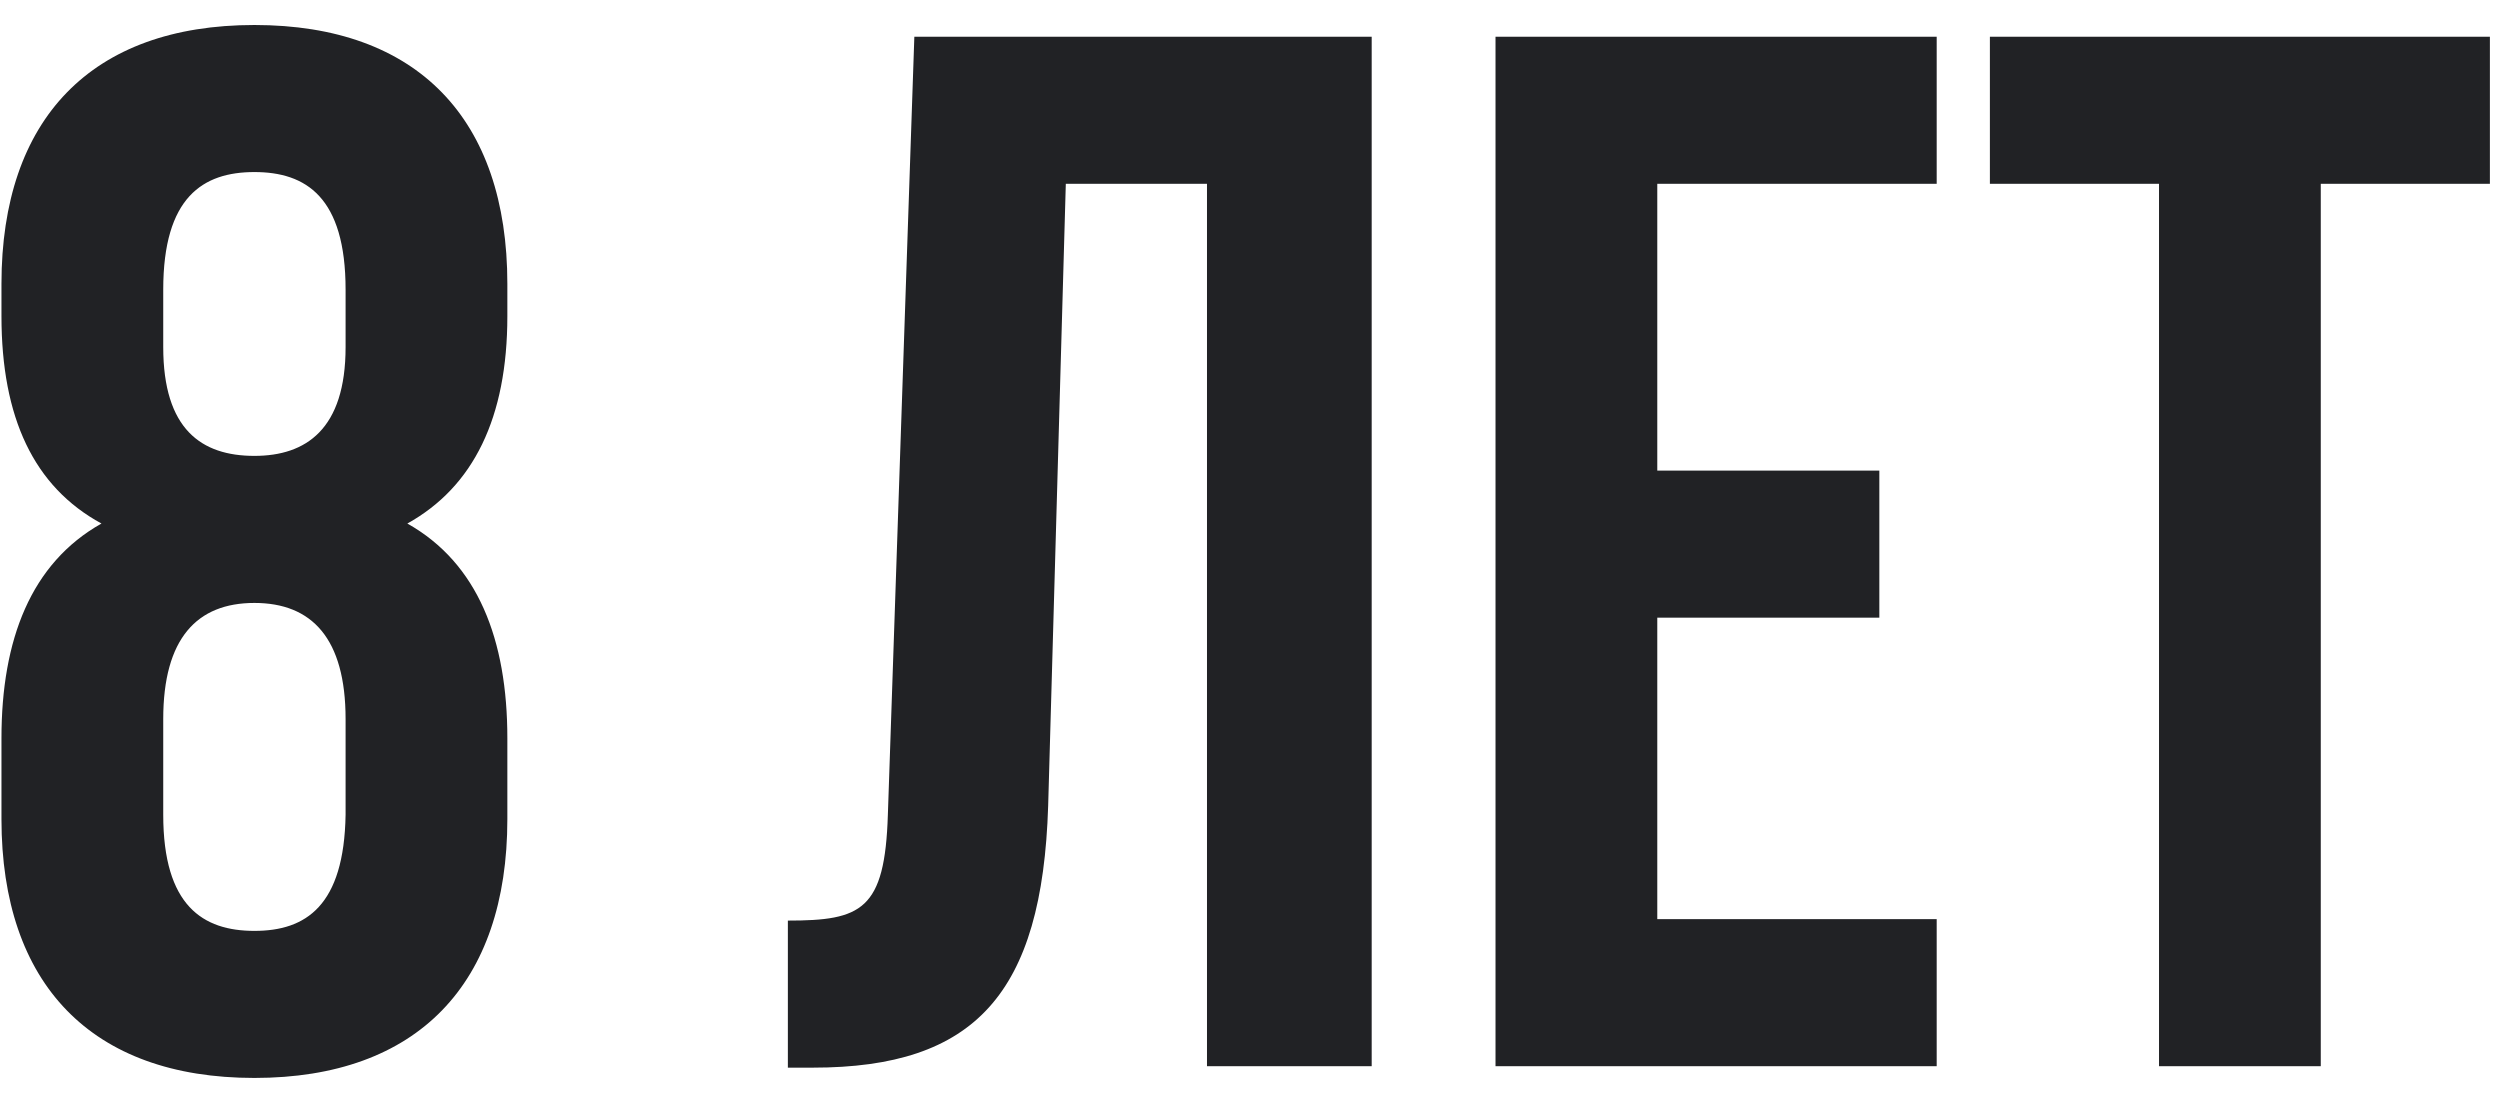 <?xml version="1.0" encoding="UTF-8"?> <svg xmlns="http://www.w3.org/2000/svg" width="68" height="30" viewBox="0 0 68 30" fill="none"> <path d="M13.8 22.28V20.08C13.8 17.4 13 15.32 11.08 14.24C12.88 13.24 13.8 11.36 13.8 8.6V7.72C13.8 3.24 11.36 0.68 6.92 0.68C2.48 0.68 0.04 3.24 0.04 7.72V8.6C0.04 11.36 0.92 13.24 2.76 14.24C0.84 15.32 0.04 17.4 0.04 20.08V22.28C0.04 26.76 2.48 29.32 6.92 29.32C11.36 29.32 13.8 26.76 13.8 22.28ZM4.44 22.16V19.56C4.44 17.36 5.36 16.4 6.92 16.4C8.48 16.4 9.4 17.36 9.4 19.56V22.16C9.36 24.64 8.32 25.32 6.92 25.32C5.52 25.32 4.44 24.64 4.44 22.16ZM4.44 7.88C4.44 5.36 5.52 4.68 6.92 4.68C8.32 4.68 9.4 5.36 9.4 7.88V9.44C9.4 11.68 8.32 12.4 6.92 12.4C5.48 12.4 4.44 11.68 4.44 9.44V7.88ZM21.43 29.04H22.11C26.51 29.04 28.35 27.04 28.51 21.92L28.99 5H32.83V29H37.31V1H24.87L24.15 22.16C24.07 24.76 23.43 25.04 21.43 25.04V29.04ZM45.078 5H52.678V1H40.678V29H52.678V25H45.078V16.8H51.118V12.8H45.078V5ZM54.125 5H58.725V29H63.125V5H67.725V1H54.125V5Z" fill="#212225"></path> </svg> 